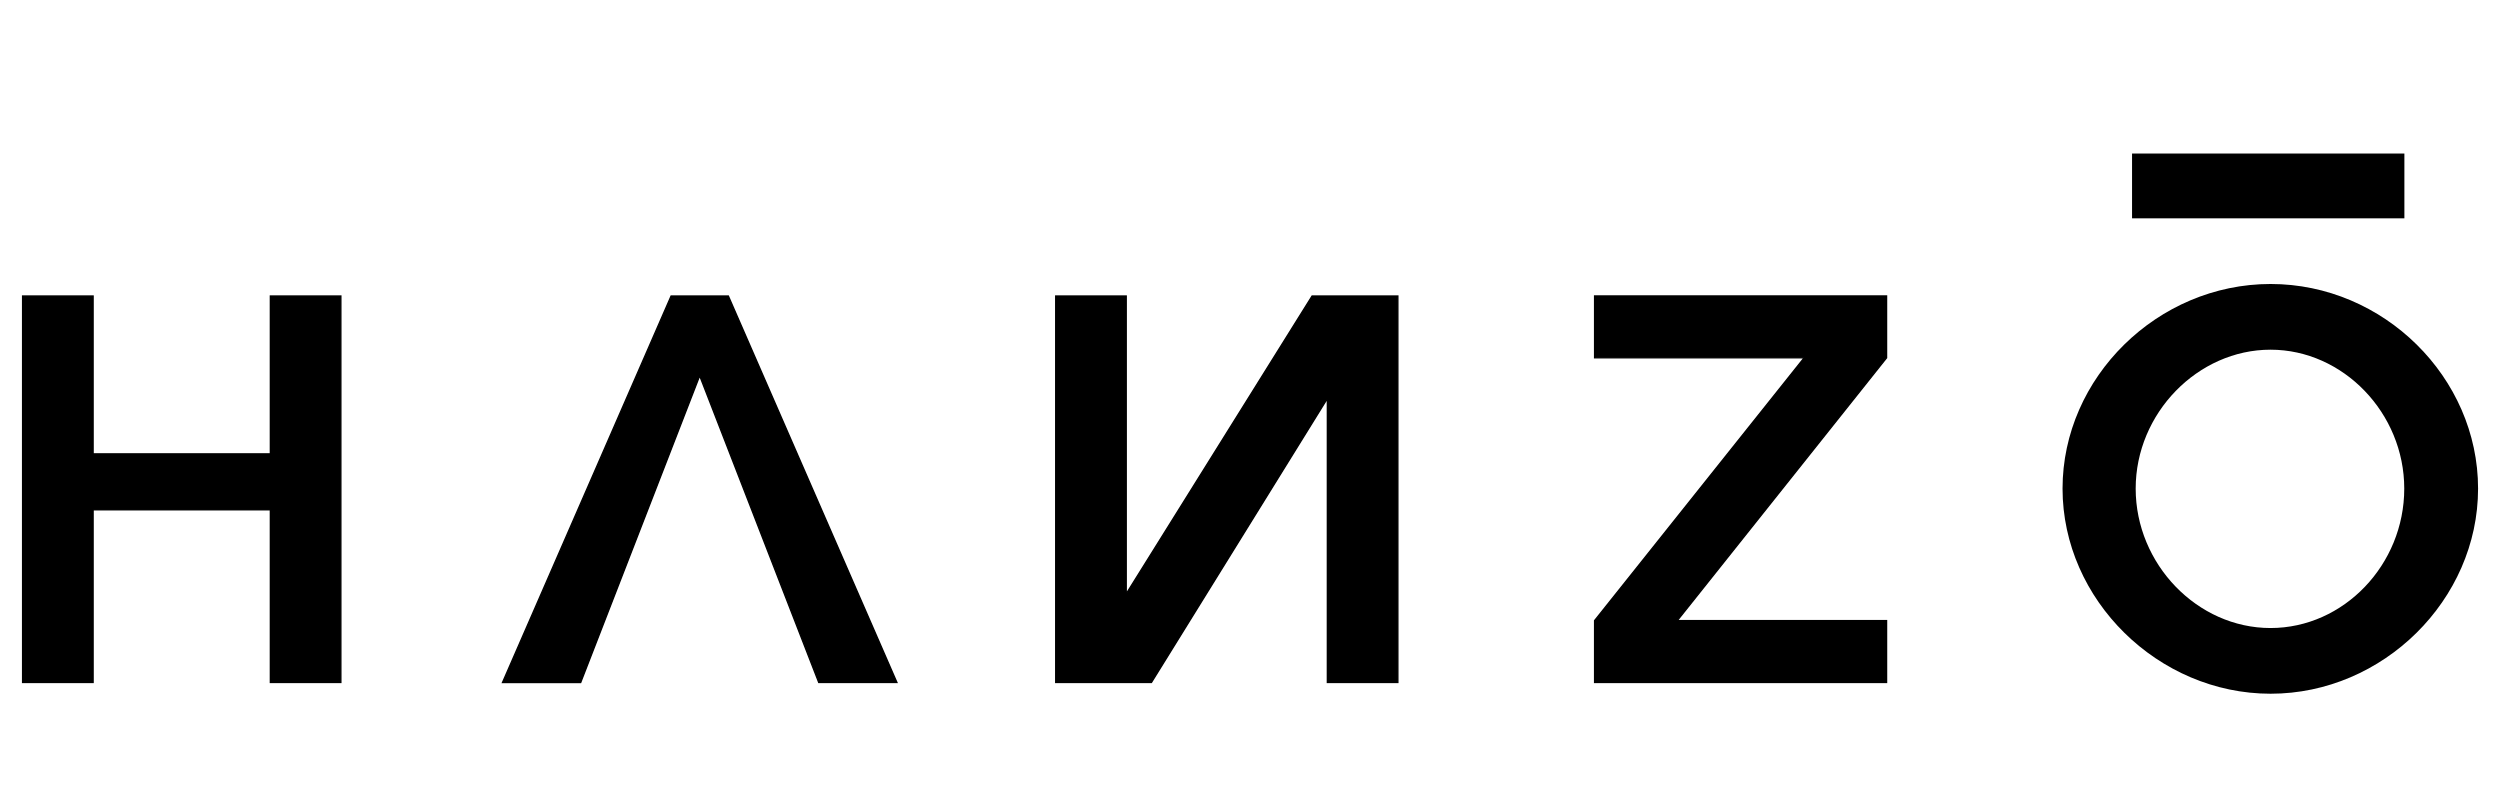 <svg xmlns="http://www.w3.org/2000/svg" fill="none" viewBox="0 0 114 37" height="37" width="114">
<g clip-path="url(#clip0_1_1195)">
<path fill="black" d="M12.329 13.499V20.698H4.245V13.499H1.031V31.119H4.245V23.246H12.329V31.119H15.543V13.499H12.329Z"></path>
<path fill="black" d="M15.574 31.15H12.298V23.276H4.276V31.15H1V13.468H4.276V20.667H12.298V13.468H15.574V31.153V31.15ZM12.362 31.088H15.512V13.53H12.362V20.728H4.214V13.53H1.064V31.086H4.214V23.212H12.362V31.086V31.088Z"></path>
<path fill="black" d="M86.025 13.499H72.714V16.316H82.27L72.714 28.302V31.119H86.025V28.302H76.48L86.025 16.316V13.499Z"></path>
<path fill="black" d="M86.058 31.15H72.683V28.288L72.689 28.28L82.206 16.346H72.683V13.465H86.058V16.327L86.053 16.335L76.547 28.269H86.058V31.15ZM72.745 31.088H85.994V28.333H76.412L76.454 28.283L85.994 16.307V13.532H72.745V16.288H82.337L82.295 16.338L72.745 28.314V31.088Z"></path>
<path fill="black" d="M59.831 13.499L51.355 27.079V13.499H48.141V31.119H52.503L60.528 18.169V31.119H63.74V13.499H59.831Z"></path>
<path fill="black" d="M63.773 31.15H60.497V18.281L52.523 31.15H48.11V13.468H51.386V26.97L59.814 13.468H63.773V31.153V31.15ZM60.559 31.088H63.709V13.53H59.848L51.322 27.188V13.53H48.172V31.086H52.484L60.556 18.057V31.086L60.559 31.088Z"></path>
<path fill="black" d="M33.211 13.499H30.605L22.919 31.119H26.48L31.907 17.13L37.336 31.119H40.897L33.211 13.499Z"></path>
<path fill="black" d="M40.945 31.15H37.313L37.305 31.13L31.906 17.22L26.5 31.153H22.868L22.887 31.108L30.582 13.468H33.233L33.242 13.488L40.947 31.153L40.945 31.15ZM37.358 31.088H40.847L33.189 13.532H30.621L22.963 31.088H26.452L31.904 17.044L31.934 17.119L37.355 31.088H37.358Z"></path>
<path fill="black" d="M109.606 7.031H97.253V9.923H109.606V7.031Z"></path>
<path fill="black" d="M109.64 9.957H97.222V7H109.64V9.957ZM97.286 9.892H109.576V7.064H97.286V9.895V9.892Z"></path>
<path fill="black" d="M94.052 22.28C94.052 17.209 98.39 12.95 103.539 12.95C108.688 12.95 113 17.206 113 22.28C113 27.353 108.663 31.634 103.539 31.634C98.415 31.634 94.052 27.35 94.052 22.28ZM109.634 22.28C109.634 18.836 106.848 15.946 103.536 15.946C100.224 15.946 97.387 18.836 97.387 22.28C97.387 25.724 100.198 28.638 103.536 28.638C106.874 28.638 109.634 25.749 109.634 22.28Z"></path>
</g>
<defs>
<clipPath id="clip0_1_1195">
<rect transform="translate(1 7)" fill="white" height="24.634" width="112"></rect>
</clipPath>
</defs>
</svg>
